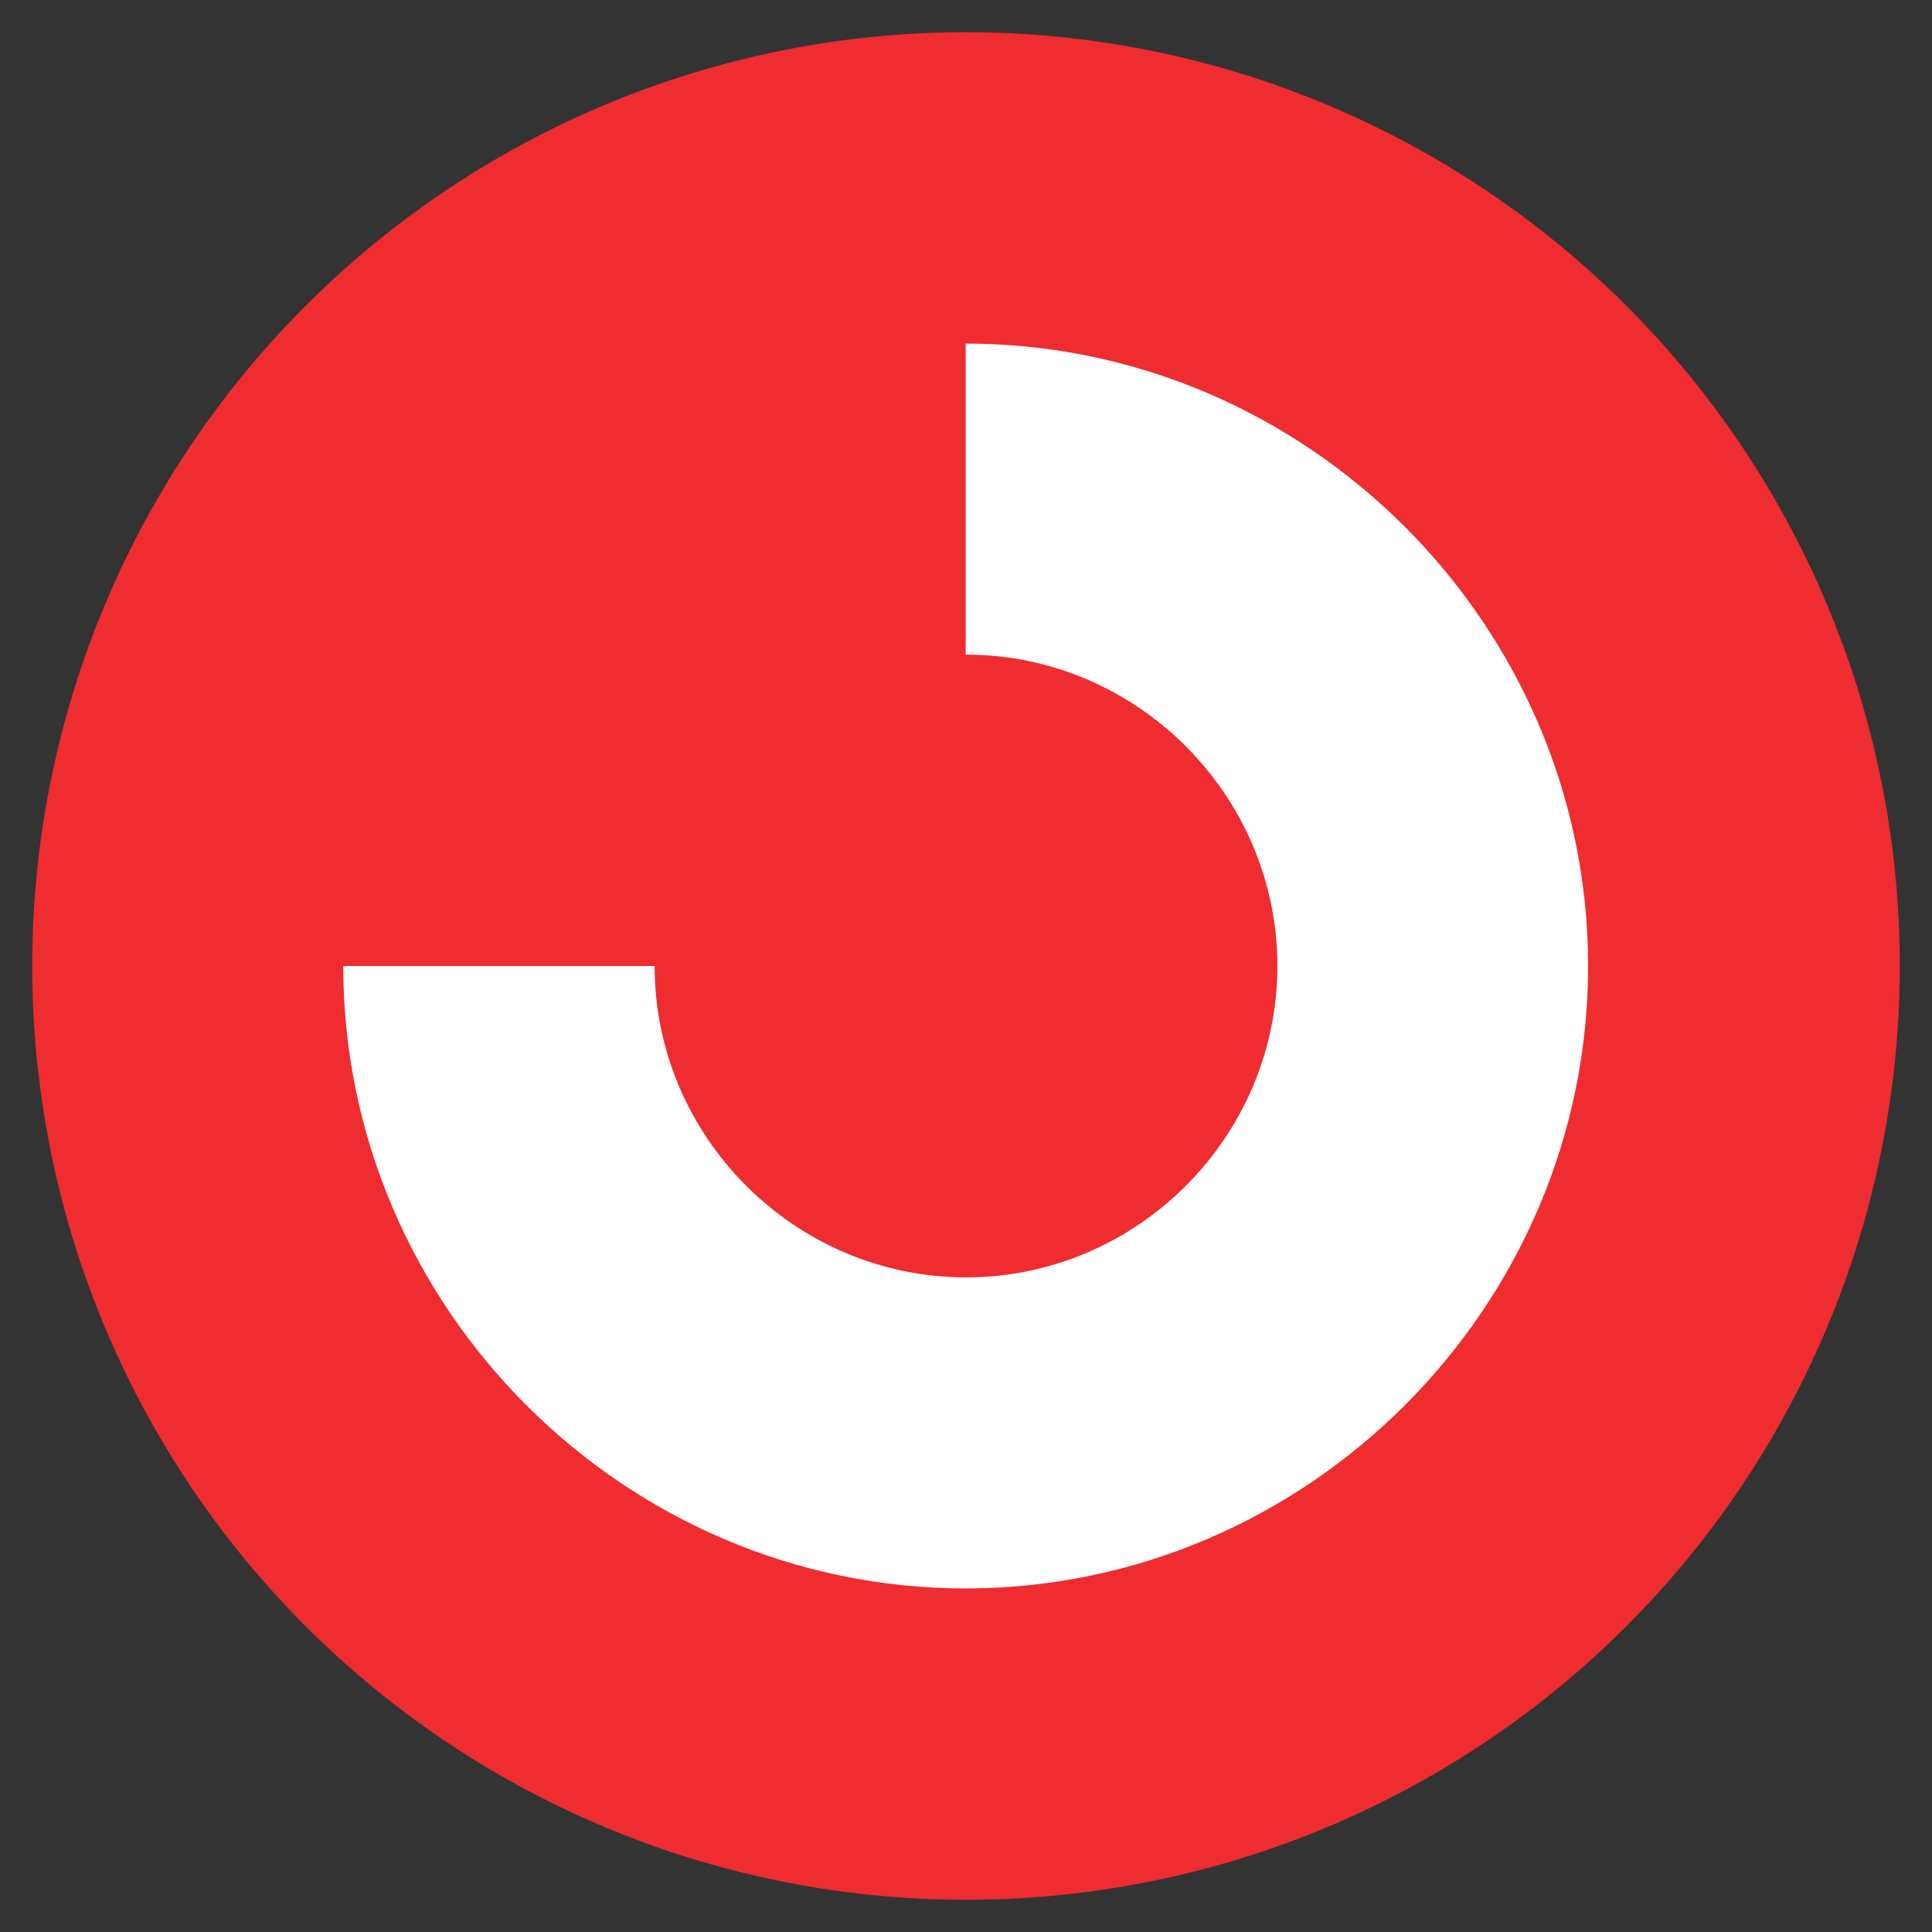 <?xml version="1.0" encoding="UTF-8"?>
<svg id="icones" xmlns="http://www.w3.org/2000/svg" viewBox="0 0 60 60">
  <rect x="0" y="0" width="60" height="60" fill="#333333" stroke="none"/>
  <circle cx="30" cy="30" r="29" style="fill: #ef2c30;"/>
  <path d="M30,20.33c5.3,0,9.67,4.36,9.67,9.67s-4.36,9.67-9.67,9.67-9.67-4.36-9.67-9.67h-9.67c0,10.61,8.73,19.33,19.33,19.33s19.33-8.73,19.33-19.33-8.73-19.33-19.33-19.33v9.67Z" style="fill: #fff; fill-rule: evenodd;"/>
</svg>